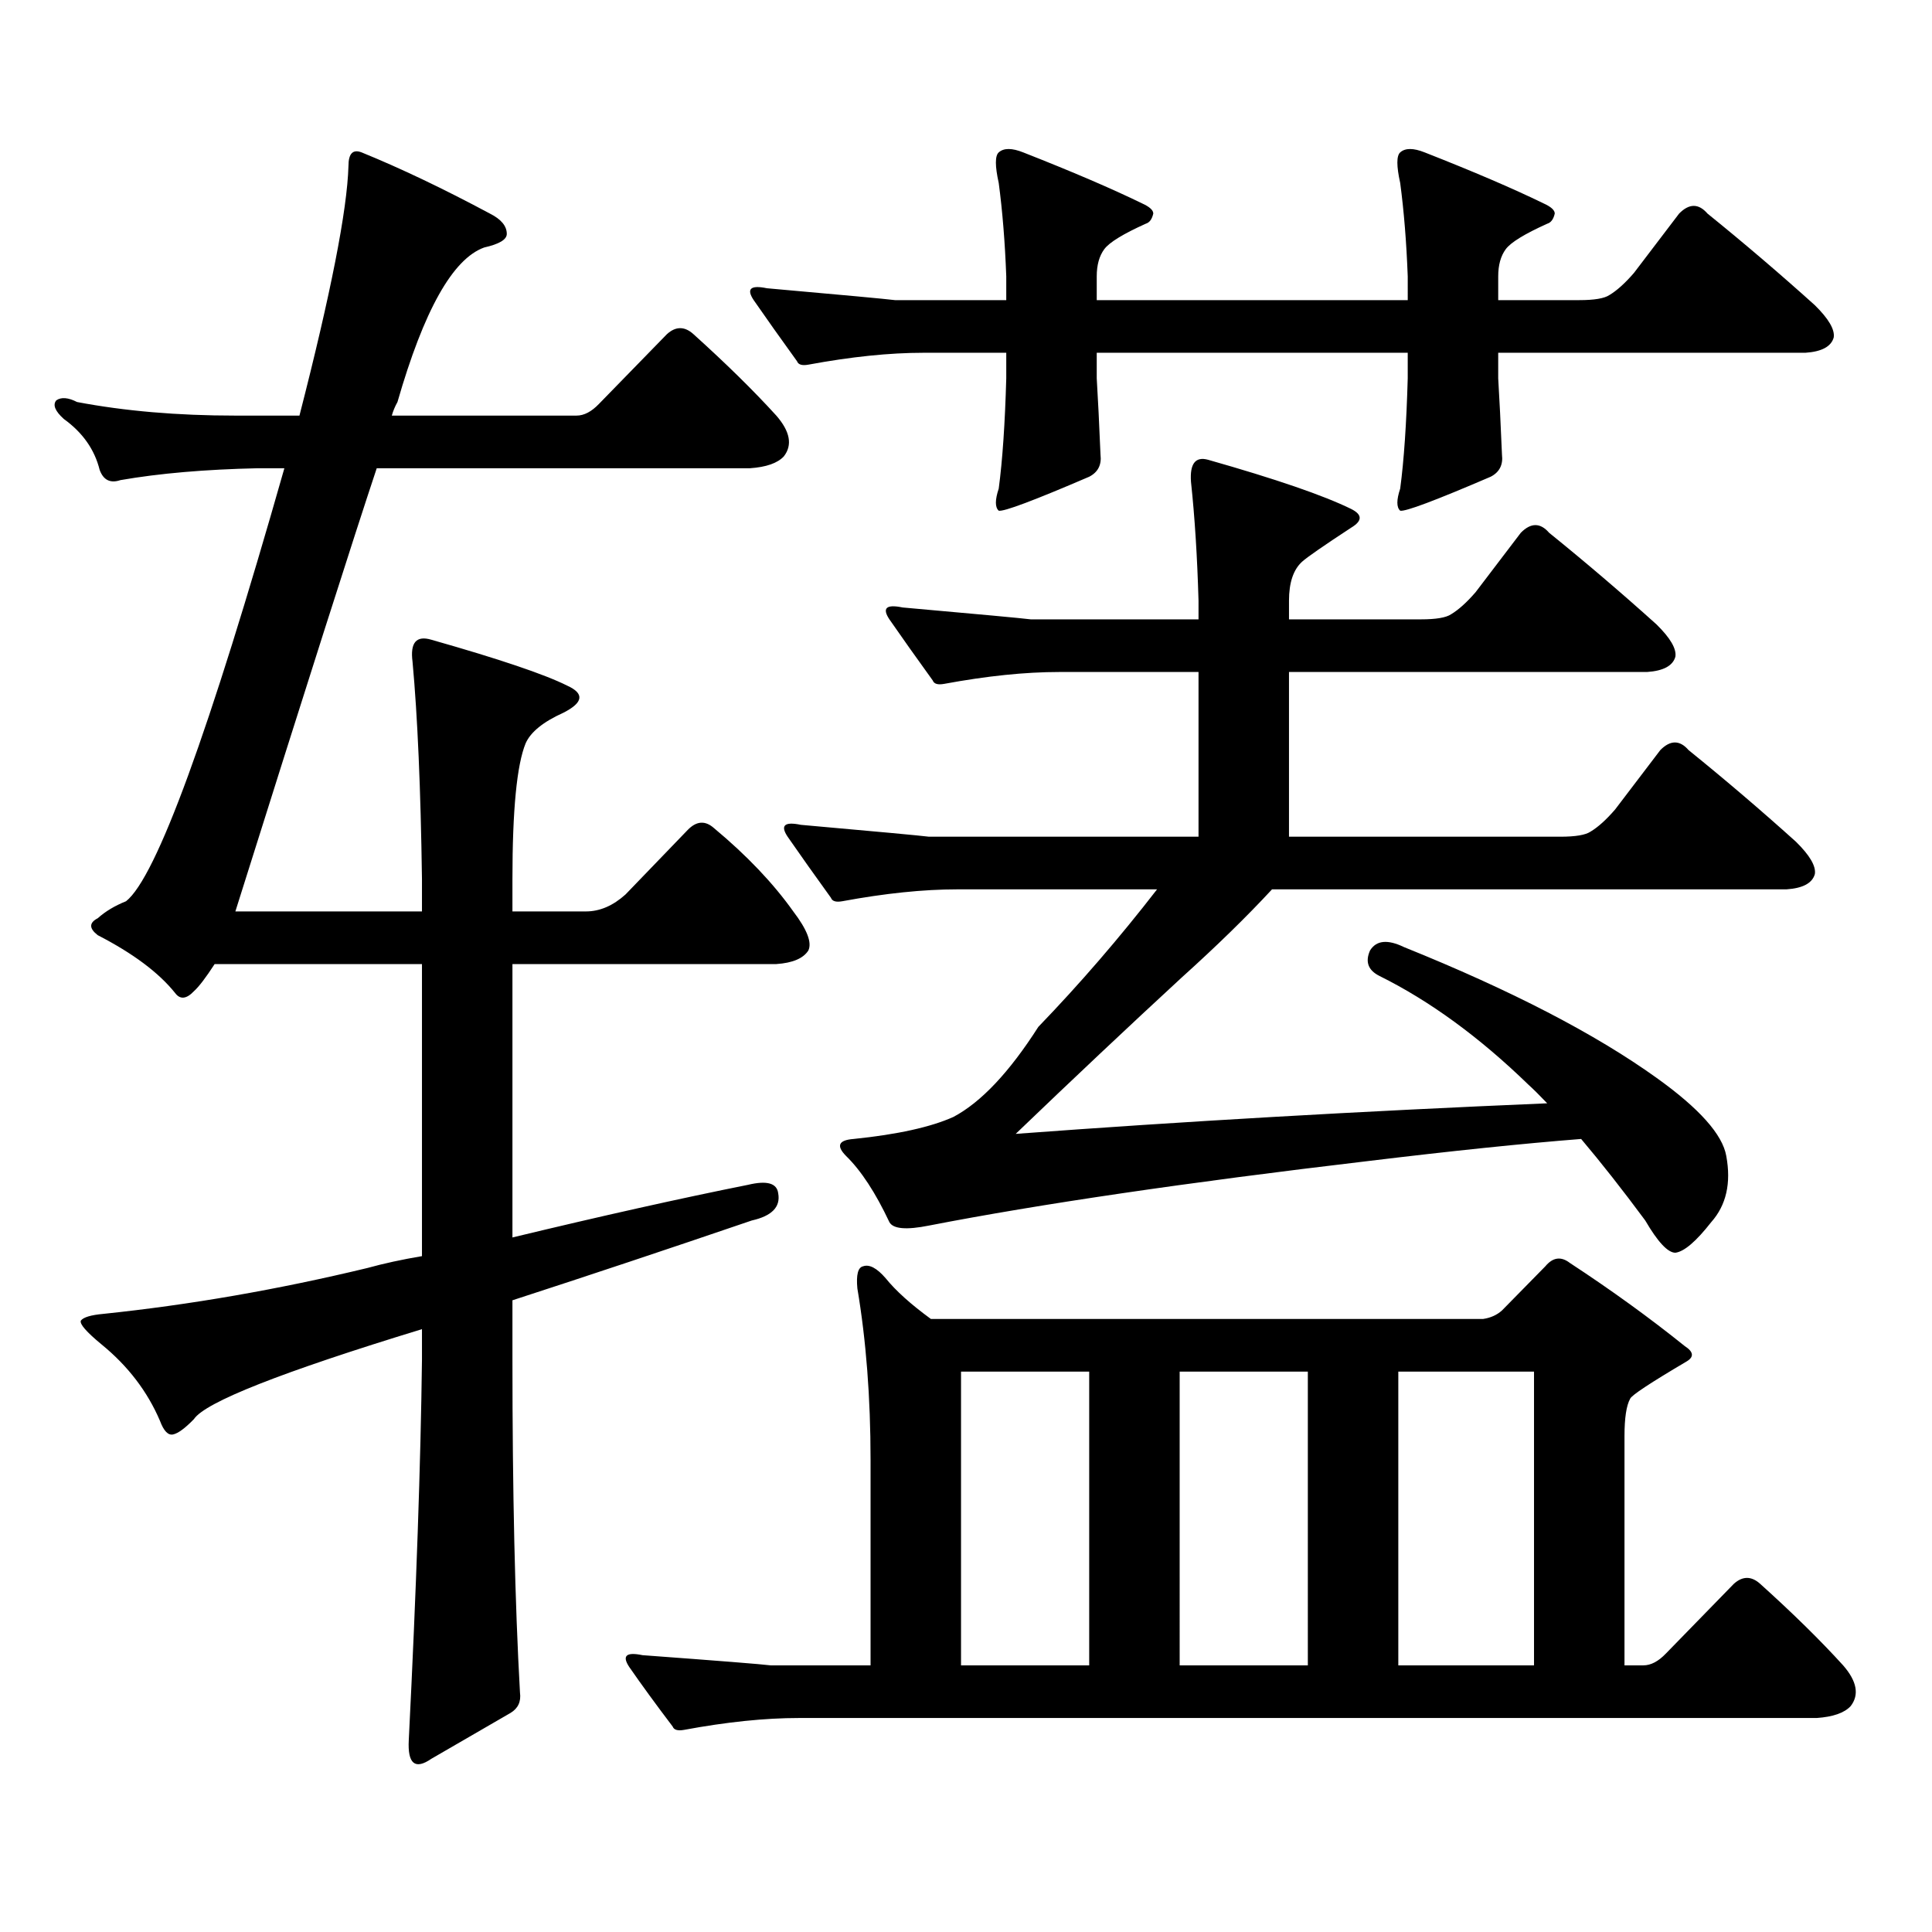 <?xml version="1.0" encoding="utf-8"?>
<!-- Generator: Adobe Illustrator 16.0.0, SVG Export Plug-In . SVG Version: 6.00 Build 0)  -->
<!DOCTYPE svg PUBLIC "-//W3C//DTD SVG 1.1//EN" "http://www.w3.org/Graphics/SVG/1.1/DTD/svg11.dtd">
<svg version="1.1" id="图层_1" xmlns="http://www.w3.org/2000/svg" xmlns:xlink="http://www.w3.org/1999/xlink" x="0px" y="0px"
	 width="1000px" height="1000px" viewBox="0 0 1000 1000" enable-background="new 0 0 1000 1000" xml:space="preserve">
<path d="M323.772,462.965l32.194-33.398c4.543-4.684,9.101-4.972,13.658-0.879c16.905,14.063,30.563,28.427,40.975,43.066
	c7.149,9.379,9.756,16.122,7.805,20.215c-2.606,4.105-8.14,6.454-16.585,7.031H265.237v141.504
	c46.173-11.124,86.827-20.215,121.948-27.246c9.756-2.335,14.954-0.879,15.609,4.395c1.296,7.031-3.262,11.728-13.658,14.063
	c-42.926,14.652-84.235,28.427-123.899,41.309v30.762c0,68.555,1.296,125.972,3.902,172.266c0.641,4.683-0.976,8.198-4.878,10.547
	l-40.975,23.73c-8.46,5.85-12.362,2.637-11.707-9.668c3.902-77.935,6.174-143.551,6.829-196.875v-15.82
	c-72.849,22.274-112.192,37.793-118.046,46.582c-4.558,4.696-8.14,7.333-10.731,7.91c-2.606,0.59-4.878-1.758-6.829-7.031
	c-6.509-15.23-16.585-28.414-30.243-39.551c-7.805-6.441-11.387-10.547-10.731-12.305c1.296-1.758,5.198-2.926,11.707-3.516
	c44.877-4.684,90.395-12.594,136.582-23.73c8.445-2.335,17.881-4.395,28.292-6.152V499H111.095
	c-4.558,7.031-8.14,11.728-10.731,14.063c-3.902,4.105-7.164,4.395-9.756,0.879c-8.46-10.547-21.798-20.504-39.999-29.883
	c-4.558-3.516-4.558-6.441,0-8.789c3.902-3.516,8.78-6.441,14.634-8.789c15.609-12.305,42.926-87.012,81.949-224.121h-13.658
	c-27.316,0.59-51.065,2.637-71.218,6.152c-5.213,1.758-8.78,0-10.731-5.273c-2.606-10.547-8.78-19.336-18.536-26.367
	c-4.558-4.093-5.854-7.32-3.902-9.668c2.592-1.758,6.174-1.456,10.731,0.879c24.71,4.696,52.026,7.031,81.949,7.031h33.17
	c16.25-63.281,24.71-106.348,25.365-129.199c0-6.441,2.271-8.789,6.829-7.031c20.152,8.212,42.271,18.759,66.34,31.641
	c5.854,2.938,8.78,6.454,8.78,10.547c0,2.938-3.902,5.273-11.707,7.031c-16.265,5.863-31.219,32.52-44.877,79.98
	c-1.311,2.348-2.286,4.696-2.927,7.031h95.607c3.902,0,7.805-2.047,11.707-6.152l35.121-36.035c4.543-4.093,9.101-4.093,13.658,0
	c16.905,15.243,31.219,29.306,42.926,42.188c7.149,8.212,8.445,15.243,3.902,21.094c-3.262,3.516-9.115,5.575-17.561,6.152H194.995
	c-11.707,35.156-36.097,111.621-73.169,229.395h96.583v-16.699c-0.655-46.871-2.286-84.375-4.878-112.5
	c-1.311-9.957,1.951-13.761,9.756-11.426c35.121,9.97,58.535,17.88,70.242,23.73c9.101,4.105,8.445,8.789-1.951,14.063
	c-10.411,4.696-16.92,9.97-19.512,15.82c-4.558,11.137-6.829,34.579-6.829,70.313v16.699h38.048
	C310.435,471.754,317.264,468.828,323.772,462.965z M354.016,895.387c-3.262,0.576-5.213,0-5.854-1.758
	c-8.46-11.138-15.944-21.396-22.438-30.762c-3.902-5.864-1.631-7.91,6.829-6.152c39.664,2.925,61.782,4.683,66.34,5.273h51.706
	V755.641c0-32.218-2.286-61.813-6.829-88.77c-0.655-7.031,0.32-10.836,2.927-11.426c3.247-1.168,7.149,0.879,11.707,6.152
	c5.198,6.454,13.003,13.485,23.414,21.094h285.847c3.902-0.577,7.149-2.047,9.756-4.395l22.438-22.852
	c3.902-4.684,8.125-5.273,12.683-1.758c21.463,14.063,41.295,28.427,59.511,43.066c4.543,2.938,4.878,5.575,0.976,7.91
	C854.156,715.801,844.4,722.242,843.76,724c-1.951,3.516-2.927,9.97-2.927,19.336v118.652h9.756c3.902,0,7.805-2.061,11.707-6.152
	l35.121-36.035c4.543-4.106,9.101-4.106,13.658,0c16.905,15.229,31.219,29.292,42.926,42.188c7.149,8.198,8.445,15.229,3.902,21.094
	c-3.262,3.516-9.115,5.562-17.561,6.152H413.526C395.966,889.234,376.119,891.28,354.016,895.387z M728.641,143.043
	c-0.655-17.578-1.951-33.688-3.902-48.34c-1.951-8.789-1.951-14.063,0-15.82c2.592-2.335,6.829-2.335,12.683,0
	c25.365,9.97,45.853,18.759,61.462,26.367c3.902,1.758,5.854,3.516,5.854,5.273c-0.655,2.938-1.951,4.696-3.902,5.273
	c-11.707,5.273-18.871,9.668-21.463,13.184c-2.606,3.516-3.902,8.212-3.902,14.063v12.305h41.95c7.805,0,13.003-0.879,15.609-2.637
	c3.902-2.335,8.125-6.152,12.683-11.426l23.414-30.762c5.198-5.273,10.076-5.273,14.634,0
	c18.856,15.243,37.393,31.063,55.608,47.461c7.149,7.031,10.396,12.606,9.756,16.699c-1.311,4.696-6.188,7.333-14.634,7.91H775.469
	v13.184c0.641,10.547,1.296,23.73,1.951,39.551c0.641,5.273-1.311,9.091-5.854,11.426c-28.627,12.305-44.236,18.168-46.828,17.578
	c-1.951-1.758-1.951-5.563,0-11.426c1.951-14.64,3.247-33.688,3.902-57.129v-13.184H567.669v13.184
	c0.641,10.547,1.296,23.73,1.951,39.551c0.641,5.273-1.311,9.091-5.854,11.426c-28.627,12.305-44.236,18.168-46.828,17.578
	c-1.951-1.758-1.951-5.563,0-11.426c1.951-14.64,3.247-33.688,3.902-57.129v-13.184h-42.926c-17.561,0-37.407,2.06-59.511,6.152
	c-3.262,0.59-5.213,0-5.854-1.758c-8.46-11.715-15.944-22.262-22.438-31.641c-3.902-5.851-1.631-7.91,6.829-6.152
	c39.664,3.516,61.782,5.575,66.34,6.152h57.56v-12.305c-0.655-17.578-1.951-33.688-3.902-48.34c-1.951-8.789-1.951-14.063,0-15.82
	c2.592-2.335,6.829-2.335,12.683,0c25.365,9.97,45.853,18.759,61.462,26.367c3.902,1.758,5.854,3.516,5.854,5.273
	c-0.655,2.938-1.951,4.696-3.902,5.273c-11.707,5.273-18.871,9.668-21.463,13.184c-2.606,3.516-3.902,8.212-3.902,14.063v12.305
	h160.972V143.043z M611.57,506.031c-27.316,25.199-55.943,52.157-85.852,80.859c86.492-6.441,178.197-11.715,275.115-15.82
	c-3.902-4.093-7.164-7.32-9.756-9.668c-25.365-24.609-51.065-43.355-77.071-56.25c-5.854-2.926-7.484-7.32-4.878-13.184
	c3.247-5.273,9.101-5.851,17.561-1.758c55.273,22.274,98.854,44.824,130.729,67.676c22.104,15.82,34.146,29.306,36.097,40.43
	c2.592,14.063,0,25.488-7.805,34.277c-7.805,9.97-13.993,15.243-18.536,15.82c-3.902,0-9.115-5.563-15.609-16.699
	c-11.707-15.82-22.773-29.883-33.17-42.188c-29.923,2.348-66.675,6.152-110.241,11.426
	c-94.312,11.137-170.087,22.274-227.312,33.398c-11.707,2.348-18.536,1.758-20.487-1.758c-7.164-15.23-14.634-26.656-22.438-34.277
	c-5.213-5.273-3.902-8.199,3.902-8.789c22.759-2.335,39.999-6.152,51.706-11.426c14.299-7.608,28.933-23.141,43.901-46.582
	c21.463-22.262,41.95-45.992,61.462-71.191H495.476c-17.561,0-37.407,2.06-59.511,6.152c-3.262,0.59-5.213,0-5.854-1.758
	c-8.46-11.715-15.944-22.262-22.438-31.641c-3.902-5.851-1.631-7.91,6.829-6.152c39.664,3.516,61.782,5.575,66.34,6.152h139.509
	v-85.254h-72.193c-17.561,0-37.407,2.06-59.511,6.152c-3.262,0.59-5.213,0-5.854-1.758c-8.46-11.715-15.944-22.262-22.438-31.641
	c-3.902-5.851-1.631-7.91,6.829-6.152c39.664,3.516,61.782,5.575,66.34,6.152h86.827v-9.668
	c-0.655-22.852-1.951-43.355-3.902-61.523c-0.655-9.366,2.271-13.184,8.78-11.426c35.121,9.97,59.831,18.457,74.145,25.488
	c5.854,2.938,5.854,6.152,0,9.668c-14.313,9.379-22.773,15.243-25.365,17.578c-4.558,4.105-6.829,10.849-6.829,20.215v9.668h68.291
	c7.805,0,13.003-0.879,15.609-2.637c3.902-2.335,8.125-6.152,12.683-11.426l23.414-30.762c5.198-5.273,10.076-5.273,14.634,0
	c18.856,15.243,37.393,31.063,55.608,47.461c7.149,7.031,10.396,12.606,9.756,16.699c-1.311,4.696-6.188,7.333-14.634,7.91H667.179
	v85.254h140.484c7.805,0,13.003-0.879,15.609-2.637c3.902-2.335,8.125-6.152,12.683-11.426l23.414-30.762
	c5.198-5.273,10.076-5.273,14.634,0c18.856,15.243,37.393,31.063,55.608,47.461c7.149,7.031,10.396,12.606,9.756,16.699
	c-1.311,4.696-6.188,7.333-14.634,7.91H658.398C645.381,474.391,629.771,489.634,611.57,506.031z M497.427,861.988h66.34V709.938
	h-66.34V861.988z M610.595,861.988h66.34V709.938h-66.34V861.988z M723.763,861.988h70.242V709.938h-70.242V861.988z"/>
</svg>
